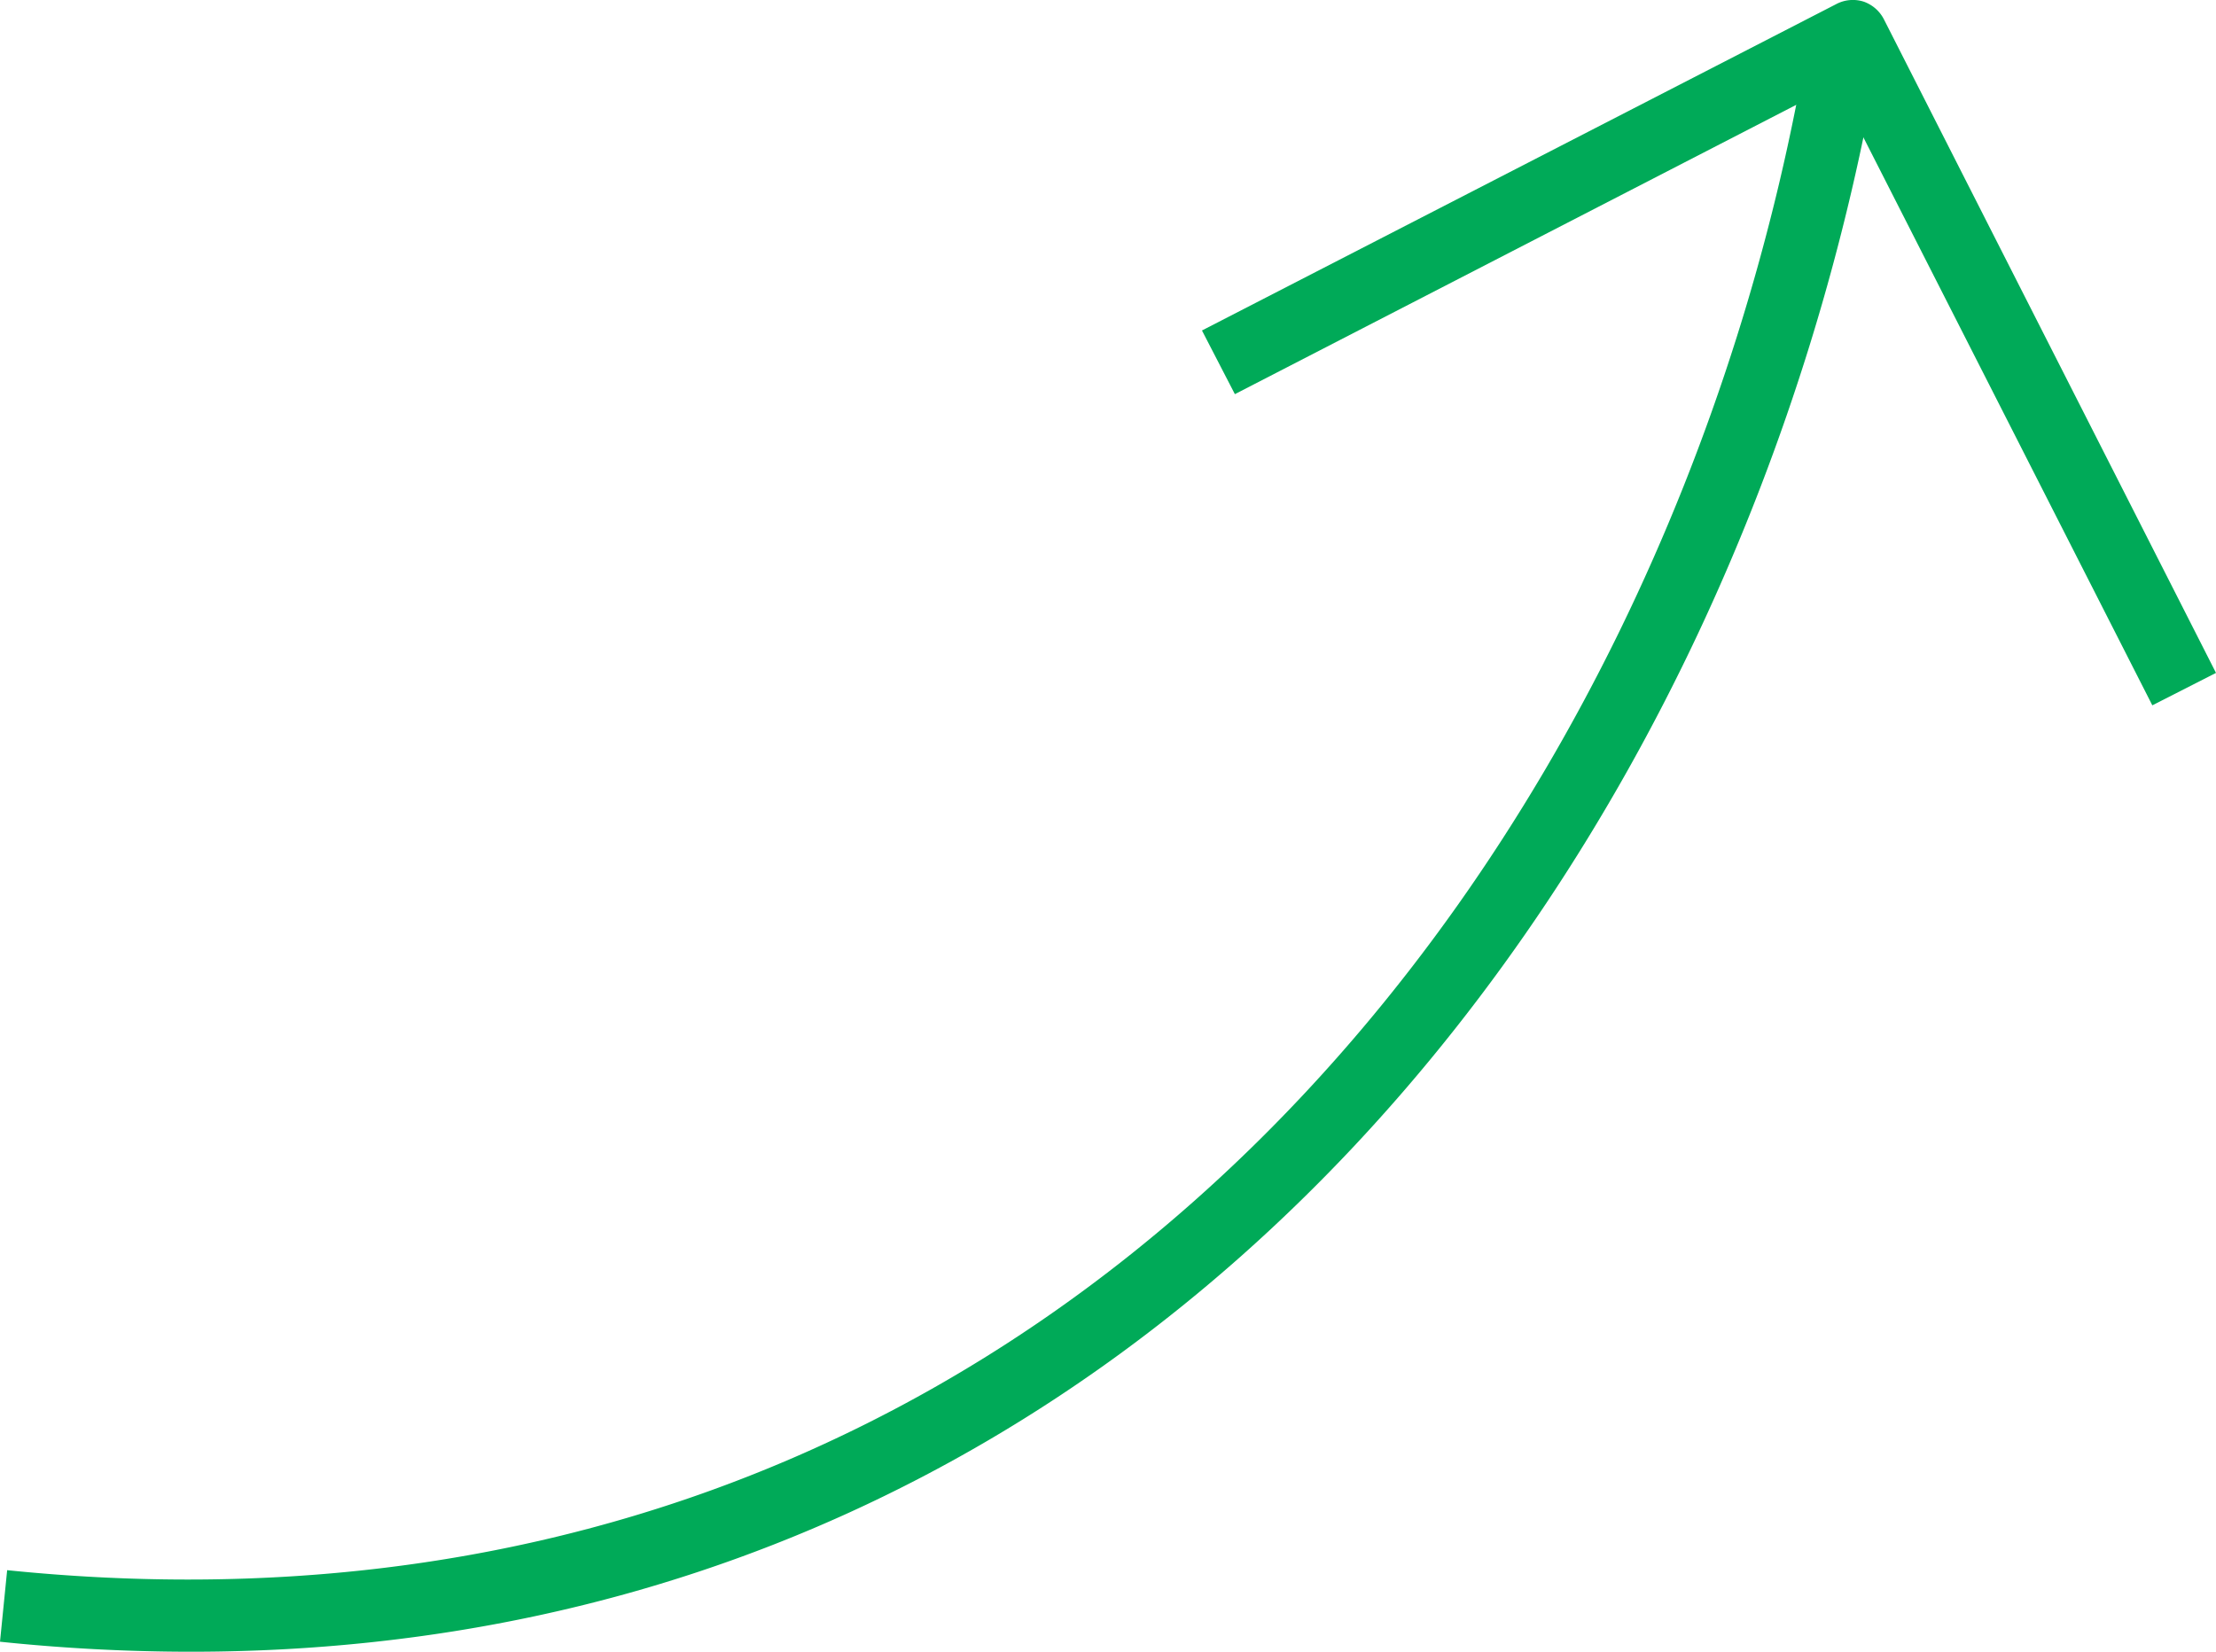 <svg xmlns="http://www.w3.org/2000/svg" viewBox="0 0 92.92 69.27"><defs><style>.cls-1{fill:#00aa58;}</style></defs><title>arrow_footer</title><g id="Layer_2" data-name="Layer 2"><g id="Layer_1-2" data-name="Layer 1"><path class="cls-1" d="M8,69.27A77.64,77.64,0,0,1,0,68.85l.3-3c44,4.49,70-30.29,75.57-64.51l3,.48C73.37,35.3,49,69.27,8,69.27Z"/><path class="cls-1" d="M90.25,29.58,77,3.53l-25.22,13-1.38-2.67L77,.17a1.49,1.49,0,0,1,1.15-.1A1.52,1.52,0,0,1,79,.82l13.92,27.4Z"/></g></g></svg>
